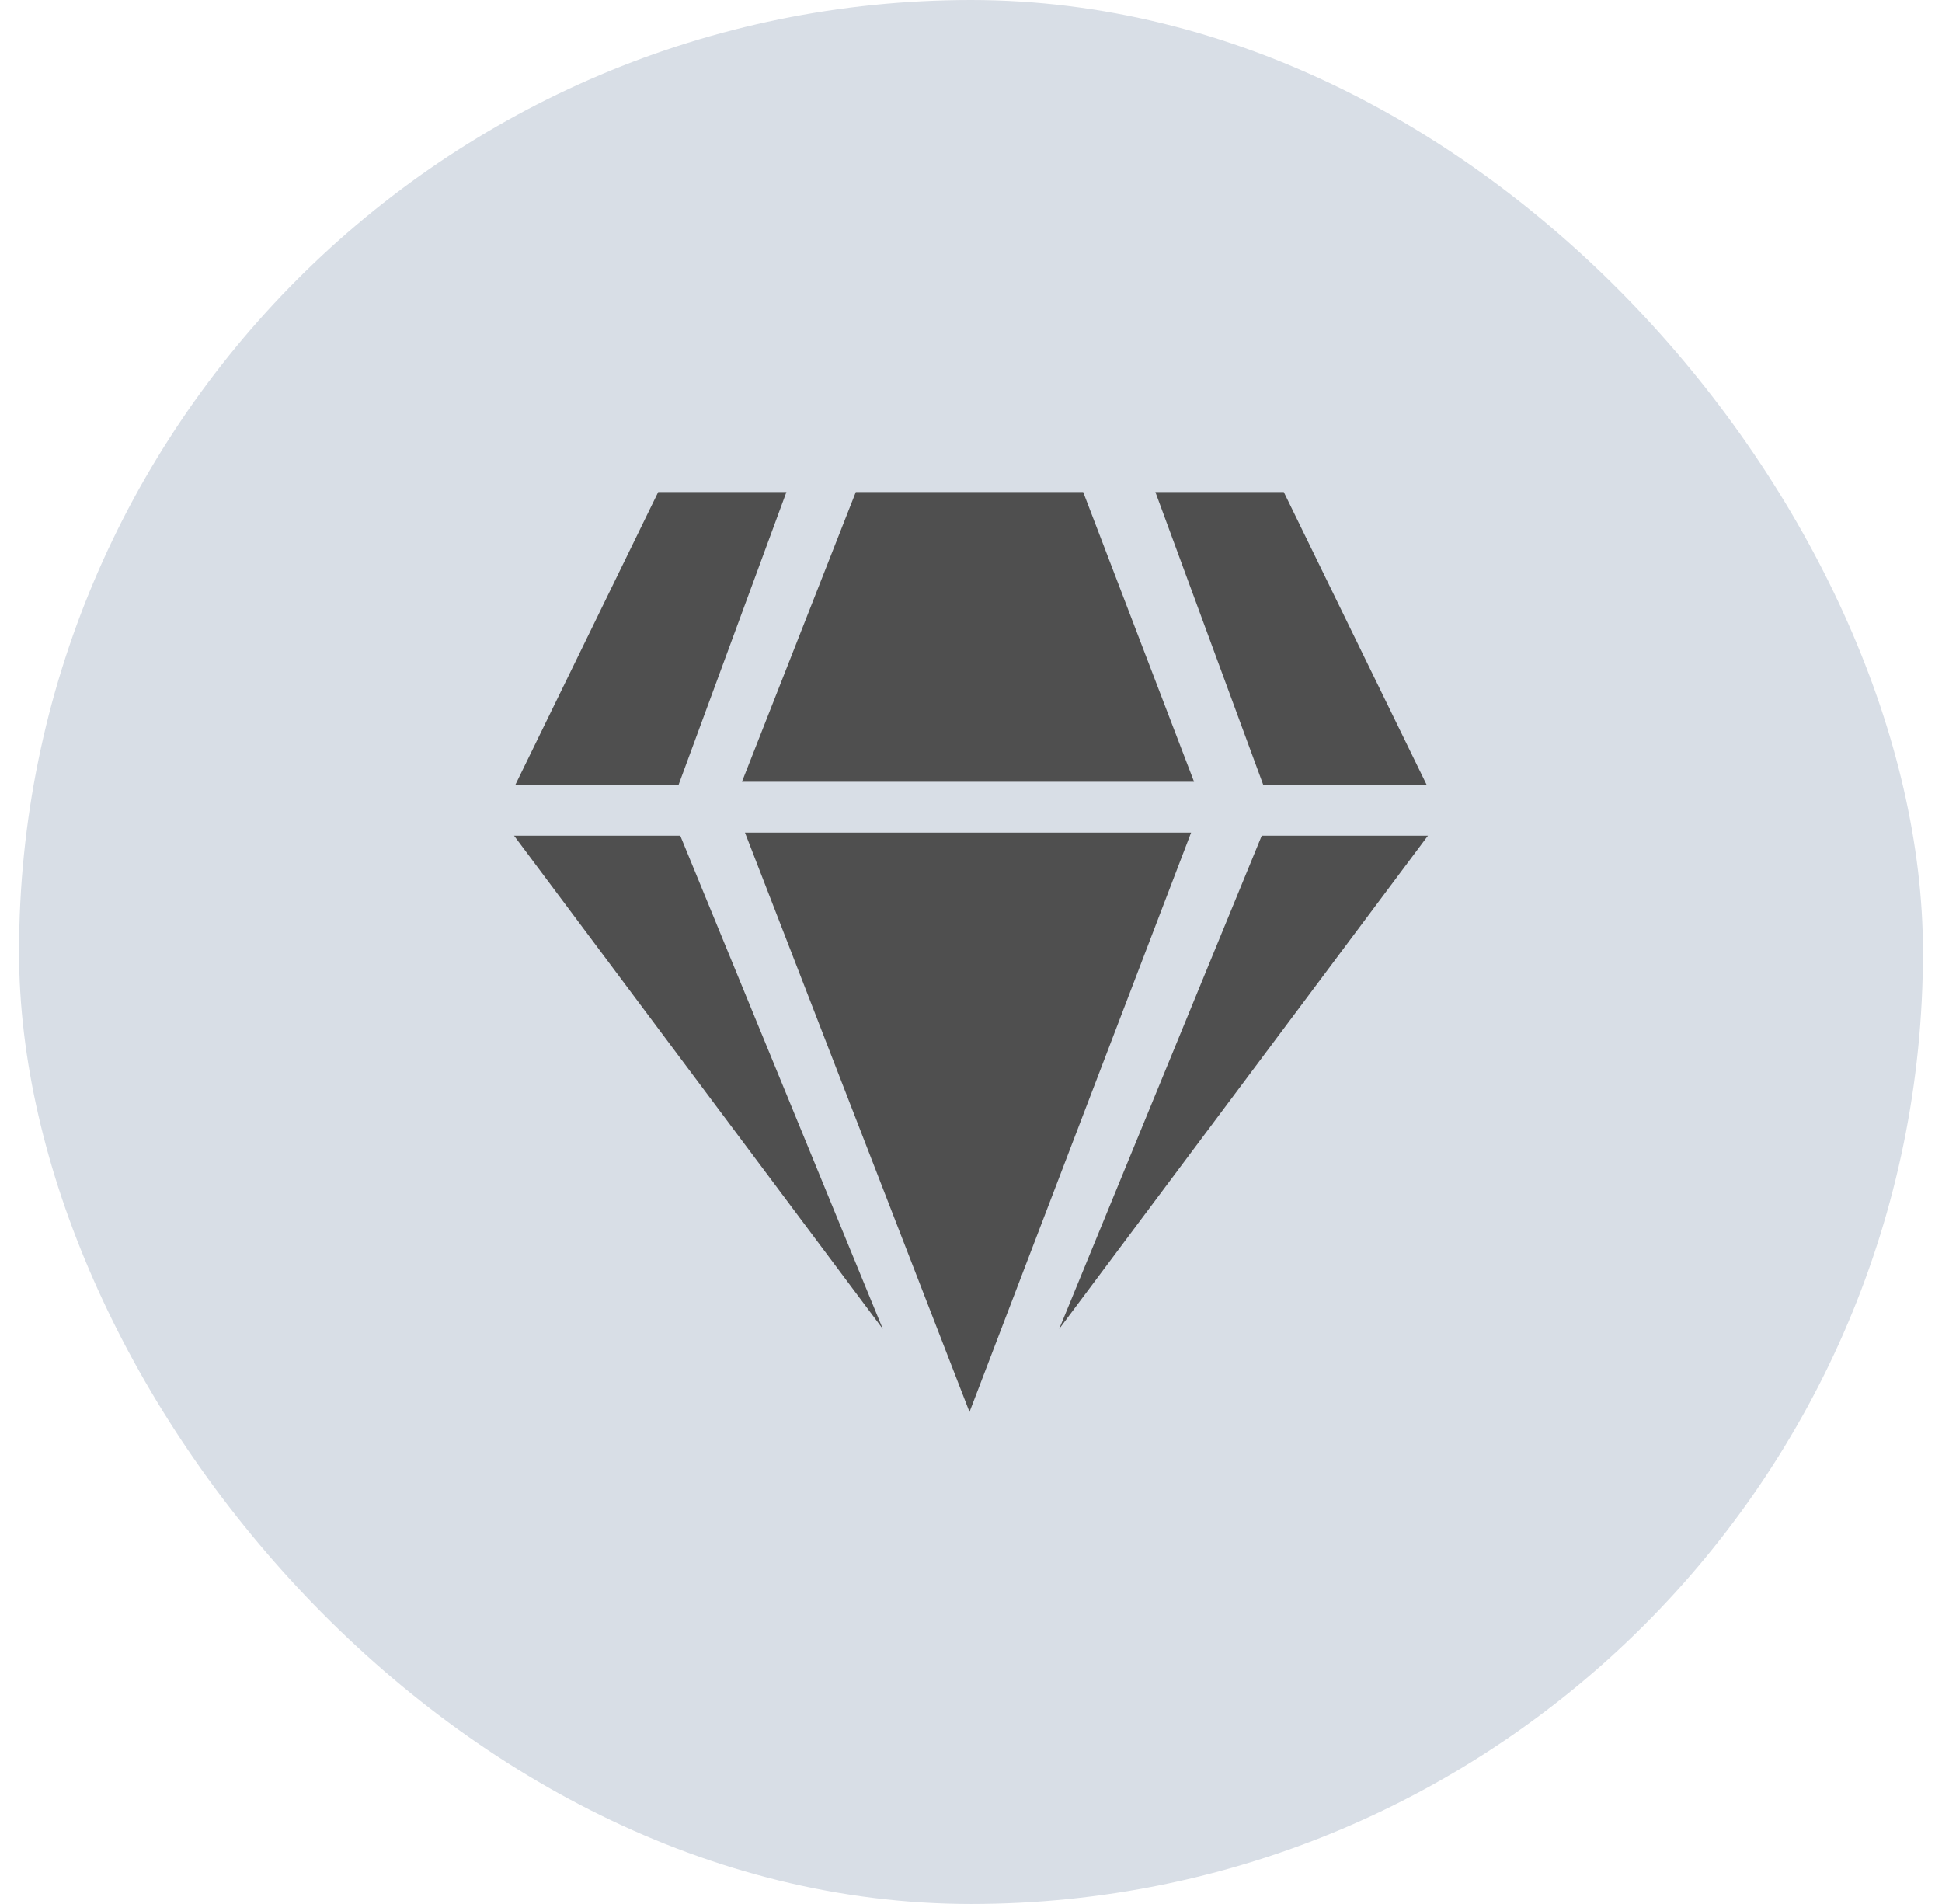 <svg width="51" height="50" viewBox="0 0 51 50" fill="none" xmlns="http://www.w3.org/2000/svg">
<rect x="0.5" width="50" height="50" rx="25" fill="#D8DEE6"/>
<g clip-path="url(#clip0_2456_5308)">
<g clip-path="url(#clip1_2456_5308)">
<path d="M13.533 20.612H17.82L20.653 12.921H17.286L13.533 20.612Z" fill="#4F4F4F"/>
<path d="M13.5 21.946H17.865L23.184 34.899L13.5 21.946Z" fill="#4F4F4F"/>
<path d="M37.467 20.612H33.175L30.342 12.921H33.714L37.467 20.612Z" fill="#4F4F4F"/>
<path d="M37.5 21.946H33.135L27.816 34.899L37.5 21.946Z" fill="#4F4F4F"/>
<path d="M19.485 20.53H31.358L28.446 12.921H22.475L19.485 20.53Z" fill="#4F4F4F"/>
<path d="M19.564 21.865H31.28L25.461 37.079L19.564 21.865Z" fill="#4F4F4F"/>
</g>
</g>
<defs>
<clipPath id="clip0_2456_5308">
<rect width="24" height="24.158" fill="white" transform="translate(13.5 12.921)"/>
</clipPath>
<clipPath id="clip1_2456_5308">
<rect width="24" height="24.158" fill="white" transform="translate(13.5 12.921)"/>
</clipPath>
</defs>
</svg>
